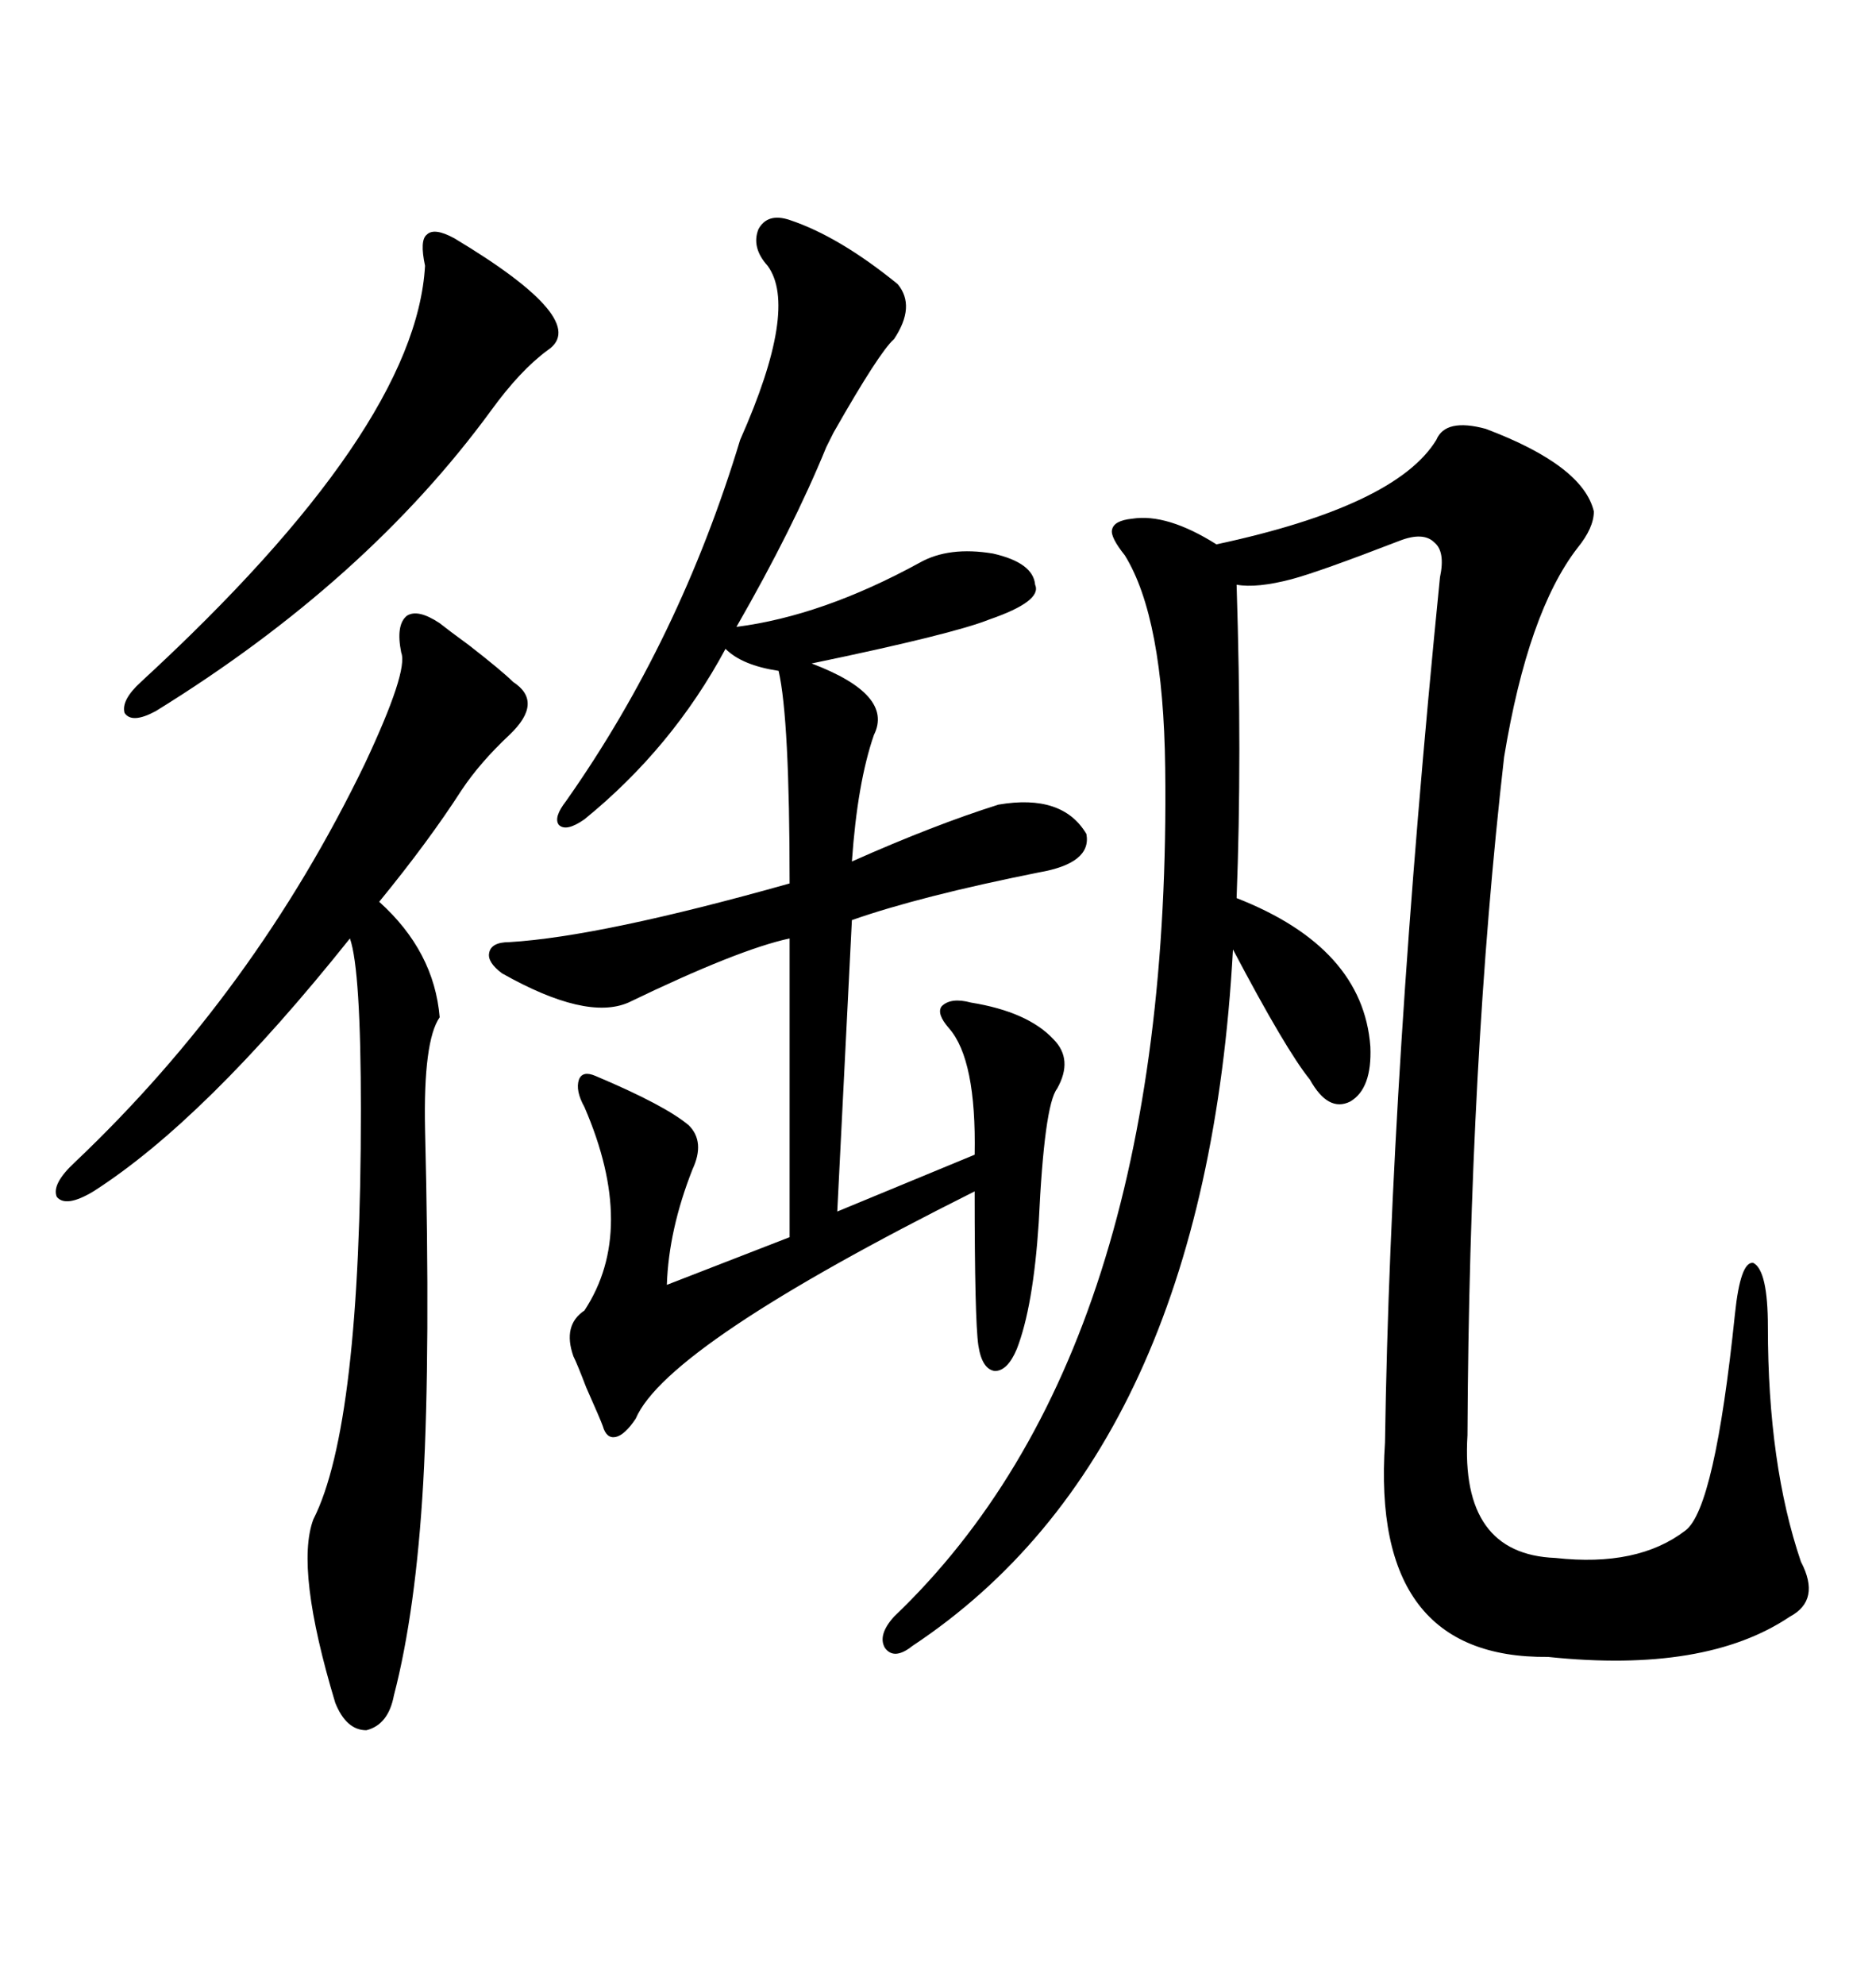 <svg xmlns="http://www.w3.org/2000/svg" xmlns:xlink="http://www.w3.org/1999/xlink" width="300" height="317.285"><path d="M237.60 68.55L237.60 68.55Q253.13 74.41 254.88 81.74L254.88 81.74Q254.88 84.38 252.25 87.60L252.25 87.60Q244.34 97.85 240.53 121.00L240.53 121.00Q234.96 169.63 234.67 229.39L234.67 229.39Q233.50 248.44 248.73 249.02L248.73 249.02Q261.91 250.49 269.53 244.63L269.53 244.63Q274.22 241.11 277.44 210.06L277.44 210.06Q278.32 201.56 280.37 201.86L280.37 201.86Q282.71 203.03 282.71 212.11L282.71 212.11Q282.71 234.08 287.99 249.61L287.99 249.61Q291.21 255.76 286.23 258.40L286.23 258.40Q272.75 267.48 247.56 264.84L247.56 264.84Q219.14 265.14 221.48 230.57L221.48 230.57Q222.36 171.39 230.27 92.29L230.27 92.29Q231.15 88.18 229.39 86.72L229.39 86.72Q227.64 84.96 223.83 86.43L223.83 86.43Q210.94 91.41 206.54 92.58L206.54 92.58Q200.98 94.04 197.75 93.46L197.75 93.46Q198.63 121.00 197.75 143.55L197.75 143.55Q217.97 151.46 219.14 167.29L219.14 167.29Q219.43 174.02 215.92 176.07L215.92 176.07Q212.40 177.83 209.47 172.56L209.47 172.56Q205.66 167.87 197.17 151.76L197.17 151.76Q192.77 232.03 145.90 263.09L145.90 263.09Q142.97 265.43 141.50 263.38L141.50 263.38Q140.33 261.33 142.97 258.40L142.97 258.40Q187.50 215.92 186.33 122.75L186.33 122.75Q186.04 98.73 179.88 88.77L179.88 88.77Q177.54 85.84 177.83 84.67L177.83 84.67Q178.13 83.20 181.05 82.91L181.05 82.91Q186.62 82.03 194.53 87.01L194.53 87.01Q223.24 80.86 229.69 70.31L229.69 70.31Q231.15 66.80 237.60 68.55ZM126.27 35.16L126.27 35.16Q134.18 37.79 143.55 45.41L143.55 45.41Q146.48 48.93 142.97 54.20L142.97 54.20Q140.63 56.25 133.30 69.14L133.30 69.14Q132.42 70.90 132.13 71.48L132.13 71.48Q126.86 84.38 117.77 100.20L117.77 100.20Q131.54 98.44 147.07 89.94L147.07 89.94Q151.76 87.30 158.79 88.48L158.79 88.48Q165.23 89.94 165.53 93.46L165.53 93.46Q166.70 96.09 158.20 99.02L158.20 99.02Q152.34 101.37 129.79 106.05L129.79 106.05Q142.97 111.04 139.75 117.48L139.75 117.48Q137.11 125.10 136.23 137.70L136.23 137.70Q149.41 131.84 159.67 128.61L159.67 128.61Q169.92 126.86 173.73 133.30L173.73 133.30Q174.61 137.99 166.11 139.45L166.11 139.45Q147.07 143.26 136.23 147.07L136.23 147.07L133.89 193.65L155.86 184.57Q156.15 169.34 151.76 164.36L151.76 164.36Q149.71 162.01 150.59 160.84L150.59 160.84Q152.05 159.38 155.27 160.25L155.27 160.25Q164.36 161.72 168.46 166.11L168.46 166.11Q171.68 169.34 169.04 174.02L169.04 174.02Q166.99 176.66 166.11 195.41L166.11 195.41Q165.23 208.89 162.60 215.63L162.60 215.63Q161.13 219.14 159.08 219.14L159.08 219.14Q157.03 218.85 156.45 215.04L156.45 215.04Q155.86 210.94 155.86 190.43L155.86 190.43Q106.64 215.04 101.66 226.76L101.66 226.76Q99.90 229.39 98.44 229.69L98.44 229.69Q96.97 229.98 96.39 227.93L96.39 227.93Q96.09 227.05 93.75 221.78L93.75 221.78Q92.29 217.97 91.70 216.80L91.70 216.80Q89.94 211.82 93.46 209.47L93.46 209.47Q101.95 196.58 93.46 176.95L93.46 176.95Q91.99 174.32 92.58 172.56L92.58 172.56Q93.16 171.09 95.21 171.97L95.21 171.97Q106.35 176.66 110.16 179.88L110.16 179.88Q112.79 182.52 110.74 186.91L110.74 186.91Q106.93 196.58 106.64 205.37L106.64 205.37L126.27 197.75L126.27 150Q118.07 151.76 100.49 160.25L100.49 160.25Q93.75 163.18 80.27 155.57L80.27 155.57Q77.93 153.81 78.22 152.34L78.22 152.34Q78.52 150.59 81.45 150.59L81.45 150.59Q96.09 149.71 126.27 141.21L126.27 141.21Q126.27 114.84 124.51 107.23L124.51 107.23Q118.65 106.35 116.02 103.71L116.02 103.71Q107.52 119.53 93.46 130.96L93.46 130.96Q90.53 133.01 89.36 131.84L89.36 131.84Q88.48 130.66 90.53 128.03L90.53 128.03Q108.69 102.25 118.36 70.31L118.36 70.31Q127.73 49.22 122.75 42.48L122.75 42.48Q120.12 39.55 121.29 36.62L121.29 36.62Q122.75 33.98 126.27 35.16ZM70.31 99.61L70.31 99.61Q71.78 100.78 75 103.13L75 103.13Q80.27 107.23 82.03 108.98L82.03 108.98Q87.01 112.21 81.45 117.48L81.45 117.48Q76.76 121.88 73.83 126.27L73.83 126.27Q68.55 134.47 60.64 144.14L60.64 144.14Q69.43 152.05 70.31 162.60L70.31 162.60Q67.68 166.41 67.97 180.47L67.97 180.47Q68.85 215.92 67.68 237.01L67.68 237.01Q66.50 257.52 62.99 271.00L62.99 271.00Q62.11 275.68 58.59 276.56L58.59 276.56Q55.37 276.56 53.61 272.17L53.61 272.17Q47.17 250.78 50.10 242.87L50.10 242.87Q57.71 227.93 57.71 177.54L57.71 177.54Q57.71 154.98 55.96 150L55.96 150Q32.81 179.00 14.94 190.43L14.94 190.43Q10.55 193.07 9.08 191.31L9.08 191.31Q8.20 189.26 12.01 185.74L12.01 185.74Q40.72 158.50 58.30 122.17L58.30 122.17Q65.33 107.23 64.16 104.30L64.16 104.30Q63.28 99.90 65.04 98.44L65.04 98.44Q66.80 97.27 70.31 99.61ZM72.66 38.09L72.66 38.09Q94.63 51.27 87.60 55.96L87.60 55.96Q83.20 59.18 78.52 65.63L78.52 65.63Q58.59 92.87 24.90 113.67L24.90 113.67Q21.09 115.72 19.92 113.96L19.92 113.96Q19.34 111.91 22.56 108.98L22.56 108.98Q66.50 68.55 67.97 42.48L67.97 42.48Q67.09 38.38 68.26 37.50L68.26 37.50Q69.43 36.33 72.66 38.09Z"/></svg>